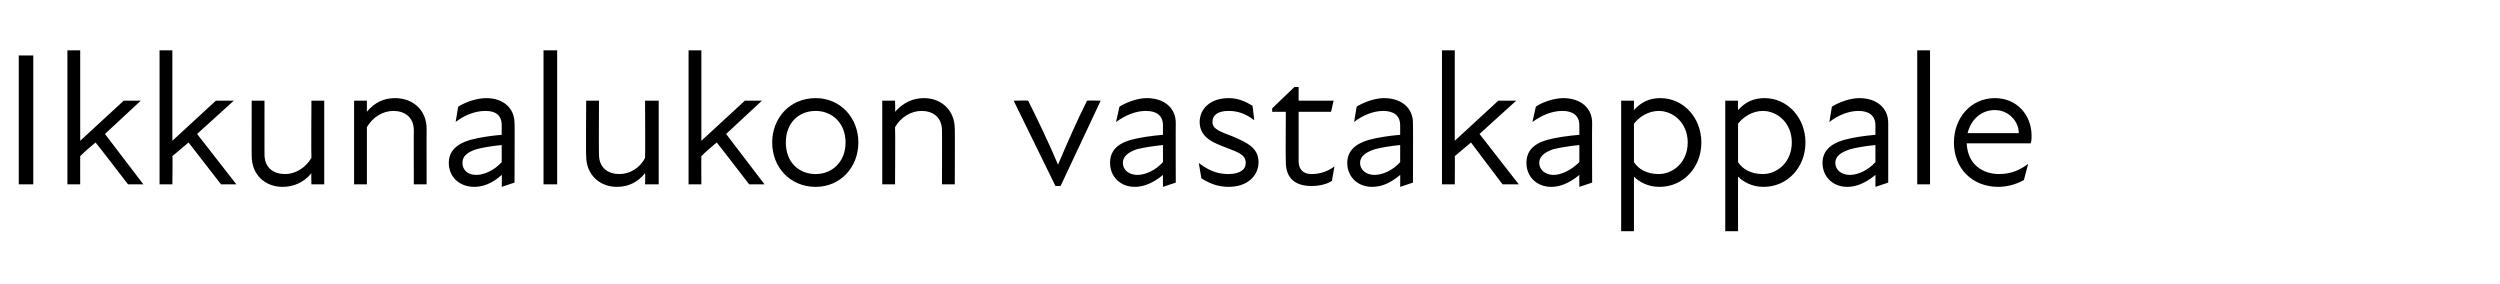 <?xml version="1.0" standalone="no"?>
<!DOCTYPE svg PUBLIC "-//W3C//DTD SVG 1.1//EN" "http://www.w3.org/Graphics/SVG/1.1/DTD/svg11.dtd">
<svg xmlns="http://www.w3.org/2000/svg" version="1.1" width="293px" height="33.3px" viewBox="0 -5 293 33.3" style="top:-5px">
  <desc>Ikkunalukon vastakappale</desc>
  <defs/>
  <g id="Polygon196674">
    <path d="M 2.2 1.5 L 3.9 1.5 L 3.9 16.6 L 2.2 16.6 L 2.2 1.5 Z M 7.9 0.9 L 9.4 0.9 L 9.4 11.5 L 14.5 6.8 L 16.5 6.8 L 12.3 10.7 L 16.8 16.6 L 15 16.6 C 15 16.6 11.24 11.7 11.2 11.7 C 10.6 12.2 10 12.7 9.4 13.3 C 9.39 13.28 9.4 16.6 9.4 16.6 L 7.9 16.6 L 7.9 0.9 Z M 18.7 0.9 L 20.2 0.9 L 20.2 11.5 L 25.3 6.8 L 27.4 6.8 L 23.1 10.7 L 27.7 16.6 L 25.9 16.6 C 25.9 16.6 22.09 11.7 22.1 11.7 C 21.5 12.2 20.9 12.7 20.2 13.3 C 20.25 13.28 20.2 16.6 20.2 16.6 L 18.7 16.6 L 18.7 0.9 Z M 33.4 15.4 C 34.6 15.4 35.8 14.7 36.5 13.5 C 36.46 13.5 36.5 6.8 36.5 6.8 L 38 6.8 L 38 16.6 L 36.5 16.6 C 36.5 16.6 36.46 15.31 36.5 15.3 C 35.6 16.4 34.4 16.9 33.1 16.9 C 31.1 16.9 29.5 15.5 29.5 13.3 C 29.48 13.35 29.5 6.8 29.5 6.8 L 31 6.8 C 31 6.8 30.99 13.13 31 13.1 C 31 14.7 32.1 15.4 33.4 15.4 Z M 46.1 8 C 44.9 8 43.7 8.7 43 9.9 C 43.01 9.9 43 16.6 43 16.6 L 41.5 16.6 L 41.5 6.8 L 43 6.8 C 43 6.8 43.01 8.1 43 8.1 C 43.9 7 45 6.5 46.3 6.5 C 48.4 6.5 50 7.9 50 10.1 C 49.99 10.06 50 16.6 50 16.6 L 48.5 16.6 C 48.5 16.6 48.48 10.28 48.5 10.3 C 48.5 8.7 47.4 8 46.1 8 Z M 58.8 15.5 C 57.7 16.5 56.6 16.9 55.6 16.9 C 53.8 16.9 52.6 15.7 52.6 14.1 C 52.6 12.8 53.4 11.9 55.1 11.4 C 56.2 11.1 57.6 10.9 58.8 10.8 C 58.8 10.8 58.8 9.7 58.8 9.7 C 58.8 8.5 58.1 8 56.9 8 C 55.7 8 54.4 8.5 53.4 9.3 C 53.4 9.3 53.7 7.5 53.7 7.5 C 54.5 7 55.8 6.5 57 6.5 C 59 6.5 60.3 7.7 60.3 9.4 C 60.34 9.37 60.3 16.4 60.3 16.4 L 58.8 16.9 C 58.8 16.9 58.85 15.46 58.8 15.5 Z M 55.8 15.5 C 56.7 15.5 57.9 15 58.8 14 C 58.8 14 58.8 12 58.8 12 C 57.7 12.1 56.5 12.3 55.8 12.5 C 54.6 12.9 54.2 13.4 54.2 14.1 C 54.2 14.9 54.8 15.5 55.8 15.5 Z M 63.7 0.9 L 65.3 0.9 L 65.3 16.6 L 63.7 16.6 L 63.7 0.9 Z M 72.6 15.4 C 73.8 15.4 75 14.7 75.6 13.5 C 75.64 13.5 75.6 6.8 75.6 6.8 L 77.2 6.8 L 77.2 16.6 L 75.6 16.6 C 75.6 16.6 75.64 15.31 75.6 15.3 C 74.7 16.4 73.6 16.9 72.3 16.9 C 70.3 16.9 68.7 15.5 68.7 13.3 C 68.66 13.35 68.7 6.8 68.7 6.8 L 70.2 6.8 C 70.2 6.8 70.17 13.13 70.2 13.1 C 70.2 14.7 71.3 15.4 72.6 15.4 Z M 80.7 0.9 L 82.2 0.9 L 82.2 11.5 L 87.3 6.8 L 89.3 6.8 L 85.1 10.7 L 89.6 16.6 L 87.8 16.6 C 87.8 16.6 84.03 11.7 84 11.7 C 83.4 12.2 82.8 12.7 82.2 13.3 C 82.18 13.28 82.2 16.6 82.2 16.6 L 80.7 16.6 L 80.7 0.9 Z M 90.5 11.7 C 90.5 8.8 92.6 6.5 95.6 6.5 C 98.5 6.5 100.6 8.8 100.6 11.7 C 100.6 14.6 98.5 16.9 95.6 16.9 C 92.6 16.9 90.5 14.6 90.5 11.7 Z M 95.6 15.4 C 97.5 15.4 99.1 14 99.1 11.7 C 99.1 9.4 97.5 8 95.6 8 C 93.6 8 92.1 9.4 92.1 11.7 C 92.1 14 93.6 15.4 95.6 15.4 Z M 108 8 C 106.8 8 105.6 8.7 104.9 9.9 C 104.94 9.9 104.9 16.6 104.9 16.6 L 103.4 16.6 L 103.4 6.8 L 104.9 6.8 C 104.9 6.8 104.94 8.1 104.9 8.1 C 105.9 7 107 6.5 108.3 6.5 C 110.3 6.5 111.9 7.9 111.9 10.1 C 111.93 10.06 111.9 16.6 111.9 16.6 L 110.4 16.6 C 110.4 16.6 110.42 10.28 110.4 10.3 C 110.4 8.7 109.3 8 108 8 Z M 118.8 6.8 C 118.8 6.8 120.52 6.76 120.5 6.8 C 121.7 9.2 122.9 11.7 124 14.3 C 124 14.3 124 14.3 124 14.3 C 125.1 11.7 126.2 9.2 127.4 6.8 C 127.39 6.76 129 6.8 129 6.8 L 124.3 16.8 L 123.7 16.8 L 118.8 6.8 Z M 136.3 15.5 C 135.1 16.5 134 16.9 133 16.9 C 131.3 16.9 130.1 15.7 130.1 14.1 C 130.1 12.8 130.8 11.9 132.5 11.4 C 133.6 11.1 135.1 10.9 136.3 10.8 C 136.3 10.8 136.3 9.7 136.3 9.7 C 136.3 8.5 135.5 8 134.3 8 C 133.1 8 131.9 8.5 130.8 9.3 C 130.8 9.3 131.2 7.5 131.2 7.5 C 132 7 133.3 6.5 134.4 6.5 C 136.5 6.5 137.8 7.7 137.8 9.4 C 137.78 9.37 137.8 16.4 137.8 16.4 L 136.3 16.9 C 136.3 16.9 136.29 15.46 136.3 15.5 Z M 133.3 15.5 C 134.2 15.5 135.4 15 136.3 14 C 136.3 14 136.3 12 136.3 12 C 135.2 12.1 134 12.3 133.2 12.5 C 132.1 12.9 131.6 13.4 131.6 14.1 C 131.6 14.9 132.3 15.5 133.3 15.5 Z M 140.8 15.9 C 140.8 15.9 140.5 14.1 140.5 14.1 C 141.4 14.8 142.5 15.4 143.9 15.4 C 145.3 15.4 146 14.9 146 14.1 C 146 13.2 145.3 12.9 143.7 12.3 C 142.4 11.8 140.6 11.2 140.6 9.3 C 140.6 7.8 141.8 6.5 144 6.5 C 145.1 6.5 146 6.9 146.8 7.4 C 146.8 7.4 147 9.1 147 9.1 C 146 8.3 145 8 144 8 C 142.7 8 142.1 8.5 142.1 9.3 C 142.1 10.1 142.9 10.4 144.5 11 C 146.1 11.7 147.5 12.3 147.5 14 C 147.5 15.6 146.2 16.9 144 16.9 C 142.6 16.9 141.6 16.4 140.8 15.9 Z M 150.7 14 C 150.66 14.02 150.7 8.1 150.7 8.1 L 149.1 8.1 L 149.1 7.7 L 151.7 5.2 L 152.2 5.2 L 152.2 6.8 L 156.3 6.8 L 156 8.1 L 152.2 8.1 C 152.2 8.1 152.2 13.86 152.2 13.9 C 152.2 14.8 152.7 15.4 153.7 15.4 C 154.7 15.4 155.6 15.1 156.4 14.5 C 156.4 14.5 156.1 16.2 156.1 16.2 C 155.5 16.6 154.6 16.8 153.7 16.8 C 151.6 16.8 150.7 15.7 150.7 14 Z M 164.1 15.5 C 162.9 16.5 161.9 16.9 160.8 16.9 C 159.1 16.9 157.9 15.7 157.9 14.1 C 157.9 12.8 158.7 11.9 160.4 11.4 C 161.5 11.1 162.9 10.9 164.1 10.8 C 164.1 10.8 164.1 9.7 164.1 9.7 C 164.1 8.5 163.3 8 162.1 8 C 161 8 159.7 8.5 158.7 9.3 C 158.7 9.3 159 7.5 159 7.5 C 159.8 7 161.1 6.5 162.2 6.5 C 164.3 6.5 165.6 7.7 165.6 9.4 C 165.62 9.37 165.6 16.4 165.6 16.4 L 164.1 16.9 C 164.1 16.9 164.12 15.46 164.1 15.5 Z M 161.1 15.5 C 162 15.5 163.2 15 164.1 14 C 164.1 14 164.1 12 164.1 12 C 163 12.1 161.8 12.3 161.1 12.5 C 159.9 12.9 159.4 13.4 159.4 14.1 C 159.4 14.9 160.1 15.5 161.1 15.5 Z M 169 0.9 L 170.5 0.9 L 170.5 11.5 L 175.6 6.8 L 177.7 6.8 L 173.4 10.7 L 178 16.6 L 176.1 16.6 C 176.1 16.6 172.38 11.7 172.4 11.7 C 171.8 12.2 171.2 12.7 170.5 13.3 C 170.53 13.28 170.5 16.6 170.5 16.6 L 169 16.6 L 169 0.9 Z M 185.1 15.5 C 183.9 16.5 182.8 16.9 181.8 16.9 C 180.1 16.9 178.9 15.7 178.9 14.1 C 178.9 12.8 179.6 11.9 181.3 11.4 C 182.4 11.1 183.9 10.9 185.1 10.8 C 185.1 10.8 185.1 9.7 185.1 9.7 C 185.1 8.5 184.3 8 183.1 8 C 181.9 8 180.7 8.5 179.6 9.3 C 179.6 9.3 180 7.5 180 7.5 C 180.7 7 182.1 6.5 183.2 6.5 C 185.3 6.5 186.6 7.7 186.6 9.4 C 186.57 9.37 186.6 16.4 186.6 16.4 L 185.1 16.9 C 185.1 16.9 185.08 15.46 185.1 15.5 Z M 182.1 15.5 C 182.9 15.5 184.1 15 185.1 14 C 185.1 14 185.1 12 185.1 12 C 184 12.1 182.8 12.3 182 12.5 C 180.9 12.9 180.4 13.4 180.4 14.1 C 180.4 14.9 181.1 15.5 182.1 15.5 Z M 194.5 16.9 C 193.1 16.9 192.1 16.3 191.5 15.7 C 191.49 15.73 191.5 22.1 191.5 22.1 L 190 22.1 L 190 6.8 L 191.5 6.8 C 191.5 6.8 191.49 7.94 191.5 7.9 C 192.4 6.9 193.4 6.5 194.6 6.5 C 197.3 6.5 199.4 8.8 199.4 11.7 C 199.4 14.6 197.3 16.9 194.5 16.9 Z M 194.4 15.4 C 196.1 15.4 197.8 14 197.8 11.7 C 197.8 9.4 196.1 8 194.4 8 C 193.2 8 192.1 8.7 191.5 9.5 C 191.5 9.5 191.5 14 191.5 14 C 192 14.8 193 15.4 194.4 15.4 Z M 206.7 16.9 C 205.3 16.9 204.3 16.3 203.7 15.7 C 203.68 15.73 203.7 22.1 203.7 22.1 L 202.2 22.1 L 202.2 6.8 L 203.7 6.8 C 203.7 6.8 203.68 7.94 203.7 7.9 C 204.6 6.9 205.6 6.5 206.8 6.5 C 209.5 6.5 211.6 8.8 211.6 11.7 C 211.6 14.6 209.5 16.9 206.7 16.9 Z M 206.6 15.4 C 208.3 15.4 210 14 210 11.7 C 210 9.4 208.3 8 206.6 8 C 205.4 8 204.3 8.7 203.7 9.5 C 203.7 9.5 203.7 14 203.7 14 C 204.2 14.8 205.2 15.4 206.6 15.4 Z M 219.8 15.5 C 218.6 16.5 217.5 16.9 216.5 16.9 C 214.8 16.9 213.6 15.7 213.6 14.1 C 213.6 12.8 214.4 11.9 216.1 11.4 C 217.2 11.1 218.6 10.9 219.8 10.8 C 219.8 10.8 219.8 9.7 219.8 9.7 C 219.8 8.5 219 8 217.8 8 C 216.7 8 215.4 8.5 214.4 9.3 C 214.4 9.3 214.7 7.5 214.7 7.5 C 215.5 7 216.8 6.5 217.9 6.5 C 220 6.5 221.3 7.7 221.3 9.4 C 221.3 9.37 221.3 16.4 221.3 16.4 L 219.8 16.9 C 219.8 16.9 219.81 15.46 219.8 15.5 Z M 216.8 15.5 C 217.7 15.5 218.9 15 219.8 14 C 219.8 14 219.8 12 219.8 12 C 218.7 12.1 217.5 12.3 216.8 12.5 C 215.6 12.9 215.1 13.4 215.1 14.1 C 215.1 14.9 215.8 15.5 216.8 15.5 Z M 224.7 0.9 L 226.2 0.9 L 226.2 16.6 L 224.7 16.6 L 224.7 0.9 Z M 229 11.7 C 229 8.8 231 6.5 233.8 6.5 C 236.4 6.5 238.1 8.5 238.1 10.9 C 238.1 11.2 238.1 11.5 238 11.8 C 238 11.8 230.5 11.8 230.5 11.8 C 230.6 14.3 232.4 15.4 234.3 15.4 C 235.7 15.4 236.8 14.9 237.7 14.2 C 237.7 14.2 237.2 16.1 237.2 16.1 C 236.5 16.5 235.4 16.9 234.2 16.9 C 231.2 16.9 229 14.8 229 11.7 Z M 236.6 10.6 C 236.6 9.2 235.4 7.9 233.8 7.9 C 232.2 7.9 231 9 230.6 10.6 C 230.6 10.6 236.6 10.6 236.6 10.6 Z " stroke="none" fill="#000"/>
  </g>
</svg>